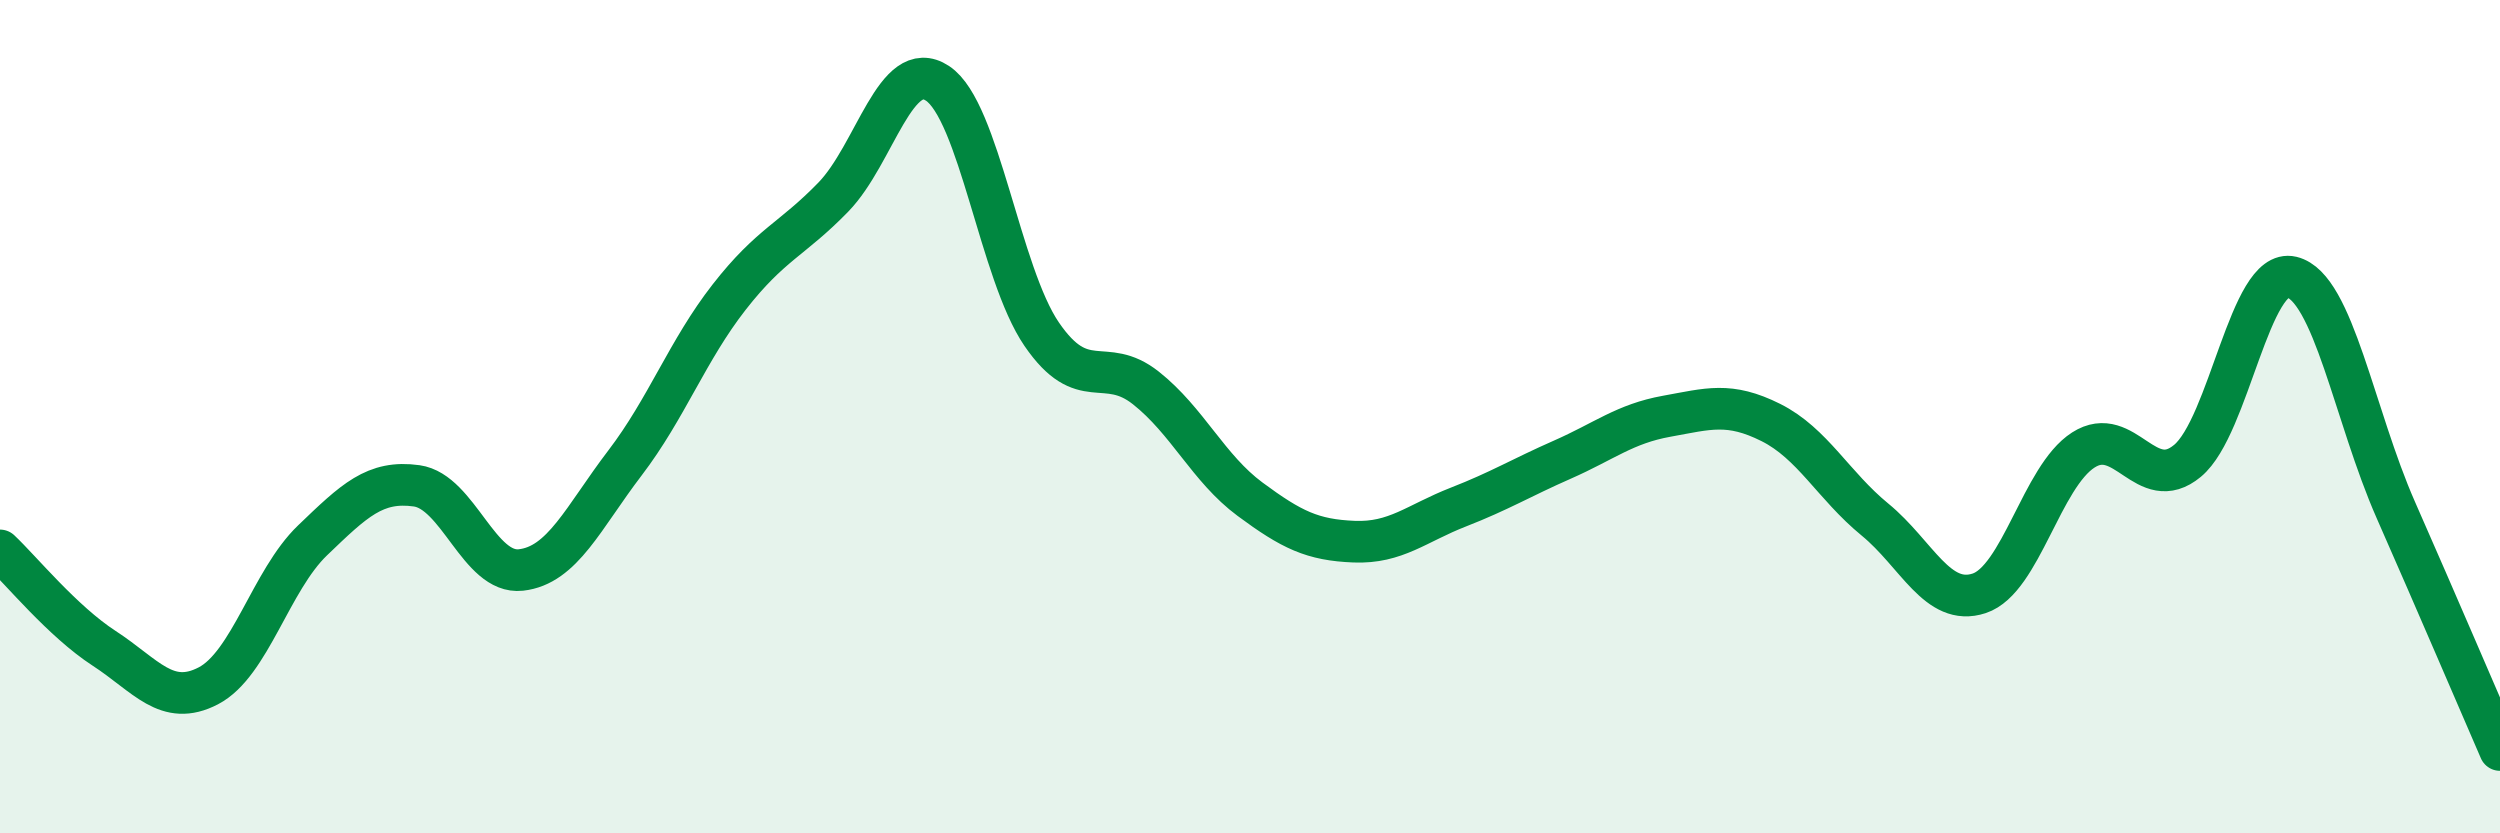 
    <svg width="60" height="20" viewBox="0 0 60 20" xmlns="http://www.w3.org/2000/svg">
      <path
        d="M 0,13.21 C 0.5,13.68 1.5,14.91 2.5,15.56 C 3.5,16.21 4,16.98 5,16.46 C 6,15.94 6.5,13.93 7.5,12.97 C 8.5,12.01 9,11.52 10,11.66 C 11,11.8 11.5,13.79 12.5,13.68 C 13.5,13.57 14,12.42 15,11.11 C 16,9.8 16.5,8.41 17.5,7.13 C 18.5,5.85 19,5.76 20,4.73 C 21,3.7 21.5,1.34 22.5,2 C 23.5,2.66 24,6.56 25,8.02 C 26,9.48 26.5,8.52 27.5,9.31 C 28.5,10.1 29,11.24 30,11.98 C 31,12.72 31.5,12.96 32.5,13 C 33.5,13.04 34,12.56 35,12.17 C 36,11.78 36.5,11.47 37.5,11.03 C 38.5,10.59 39,10.17 40,9.99 C 41,9.81 41.5,9.64 42.5,10.14 C 43.5,10.64 44,11.65 45,12.47 C 46,13.29 46.5,14.57 47.5,14.24 C 48.5,13.91 49,11.44 50,10.8 C 51,10.16 51.5,11.89 52.5,11.06 C 53.5,10.23 54,6.41 55,6.65 C 56,6.89 56.5,9.97 57.5,12.24 C 58.5,14.51 59.5,16.85 60,18L60 20L0 20Z"
        fill="#008740"
        opacity="0.1"
        stroke-linecap="round"
        stroke-linejoin="round"
      />
      <path
        d="M 0,13.21 C 0.5,13.68 1.5,14.91 2.5,15.56 C 3.5,16.21 4,16.98 5,16.46 C 6,15.94 6.5,13.93 7.5,12.97 C 8.5,12.01 9,11.52 10,11.66 C 11,11.8 11.5,13.79 12.5,13.68 C 13.5,13.57 14,12.42 15,11.11 C 16,9.8 16.5,8.41 17.5,7.13 C 18.5,5.85 19,5.76 20,4.73 C 21,3.7 21.5,1.34 22.5,2 C 23.5,2.66 24,6.56 25,8.02 C 26,9.48 26.5,8.52 27.5,9.31 C 28.5,10.1 29,11.24 30,11.98 C 31,12.72 31.5,12.96 32.5,13 C 33.5,13.04 34,12.56 35,12.17 C 36,11.78 36.5,11.47 37.5,11.03 C 38.5,10.59 39,10.17 40,9.99 C 41,9.81 41.5,9.64 42.5,10.14 C 43.5,10.64 44,11.65 45,12.47 C 46,13.29 46.5,14.57 47.5,14.24 C 48.5,13.91 49,11.44 50,10.8 C 51,10.16 51.5,11.89 52.5,11.06 C 53.5,10.23 54,6.41 55,6.65 C 56,6.89 56.5,9.97 57.5,12.24 C 58.5,14.51 59.5,16.85 60,18"
        stroke="#008740"
        stroke-width="1"
        fill="none"
        stroke-linecap="round"
        stroke-linejoin="round"
      />
    </svg>
  